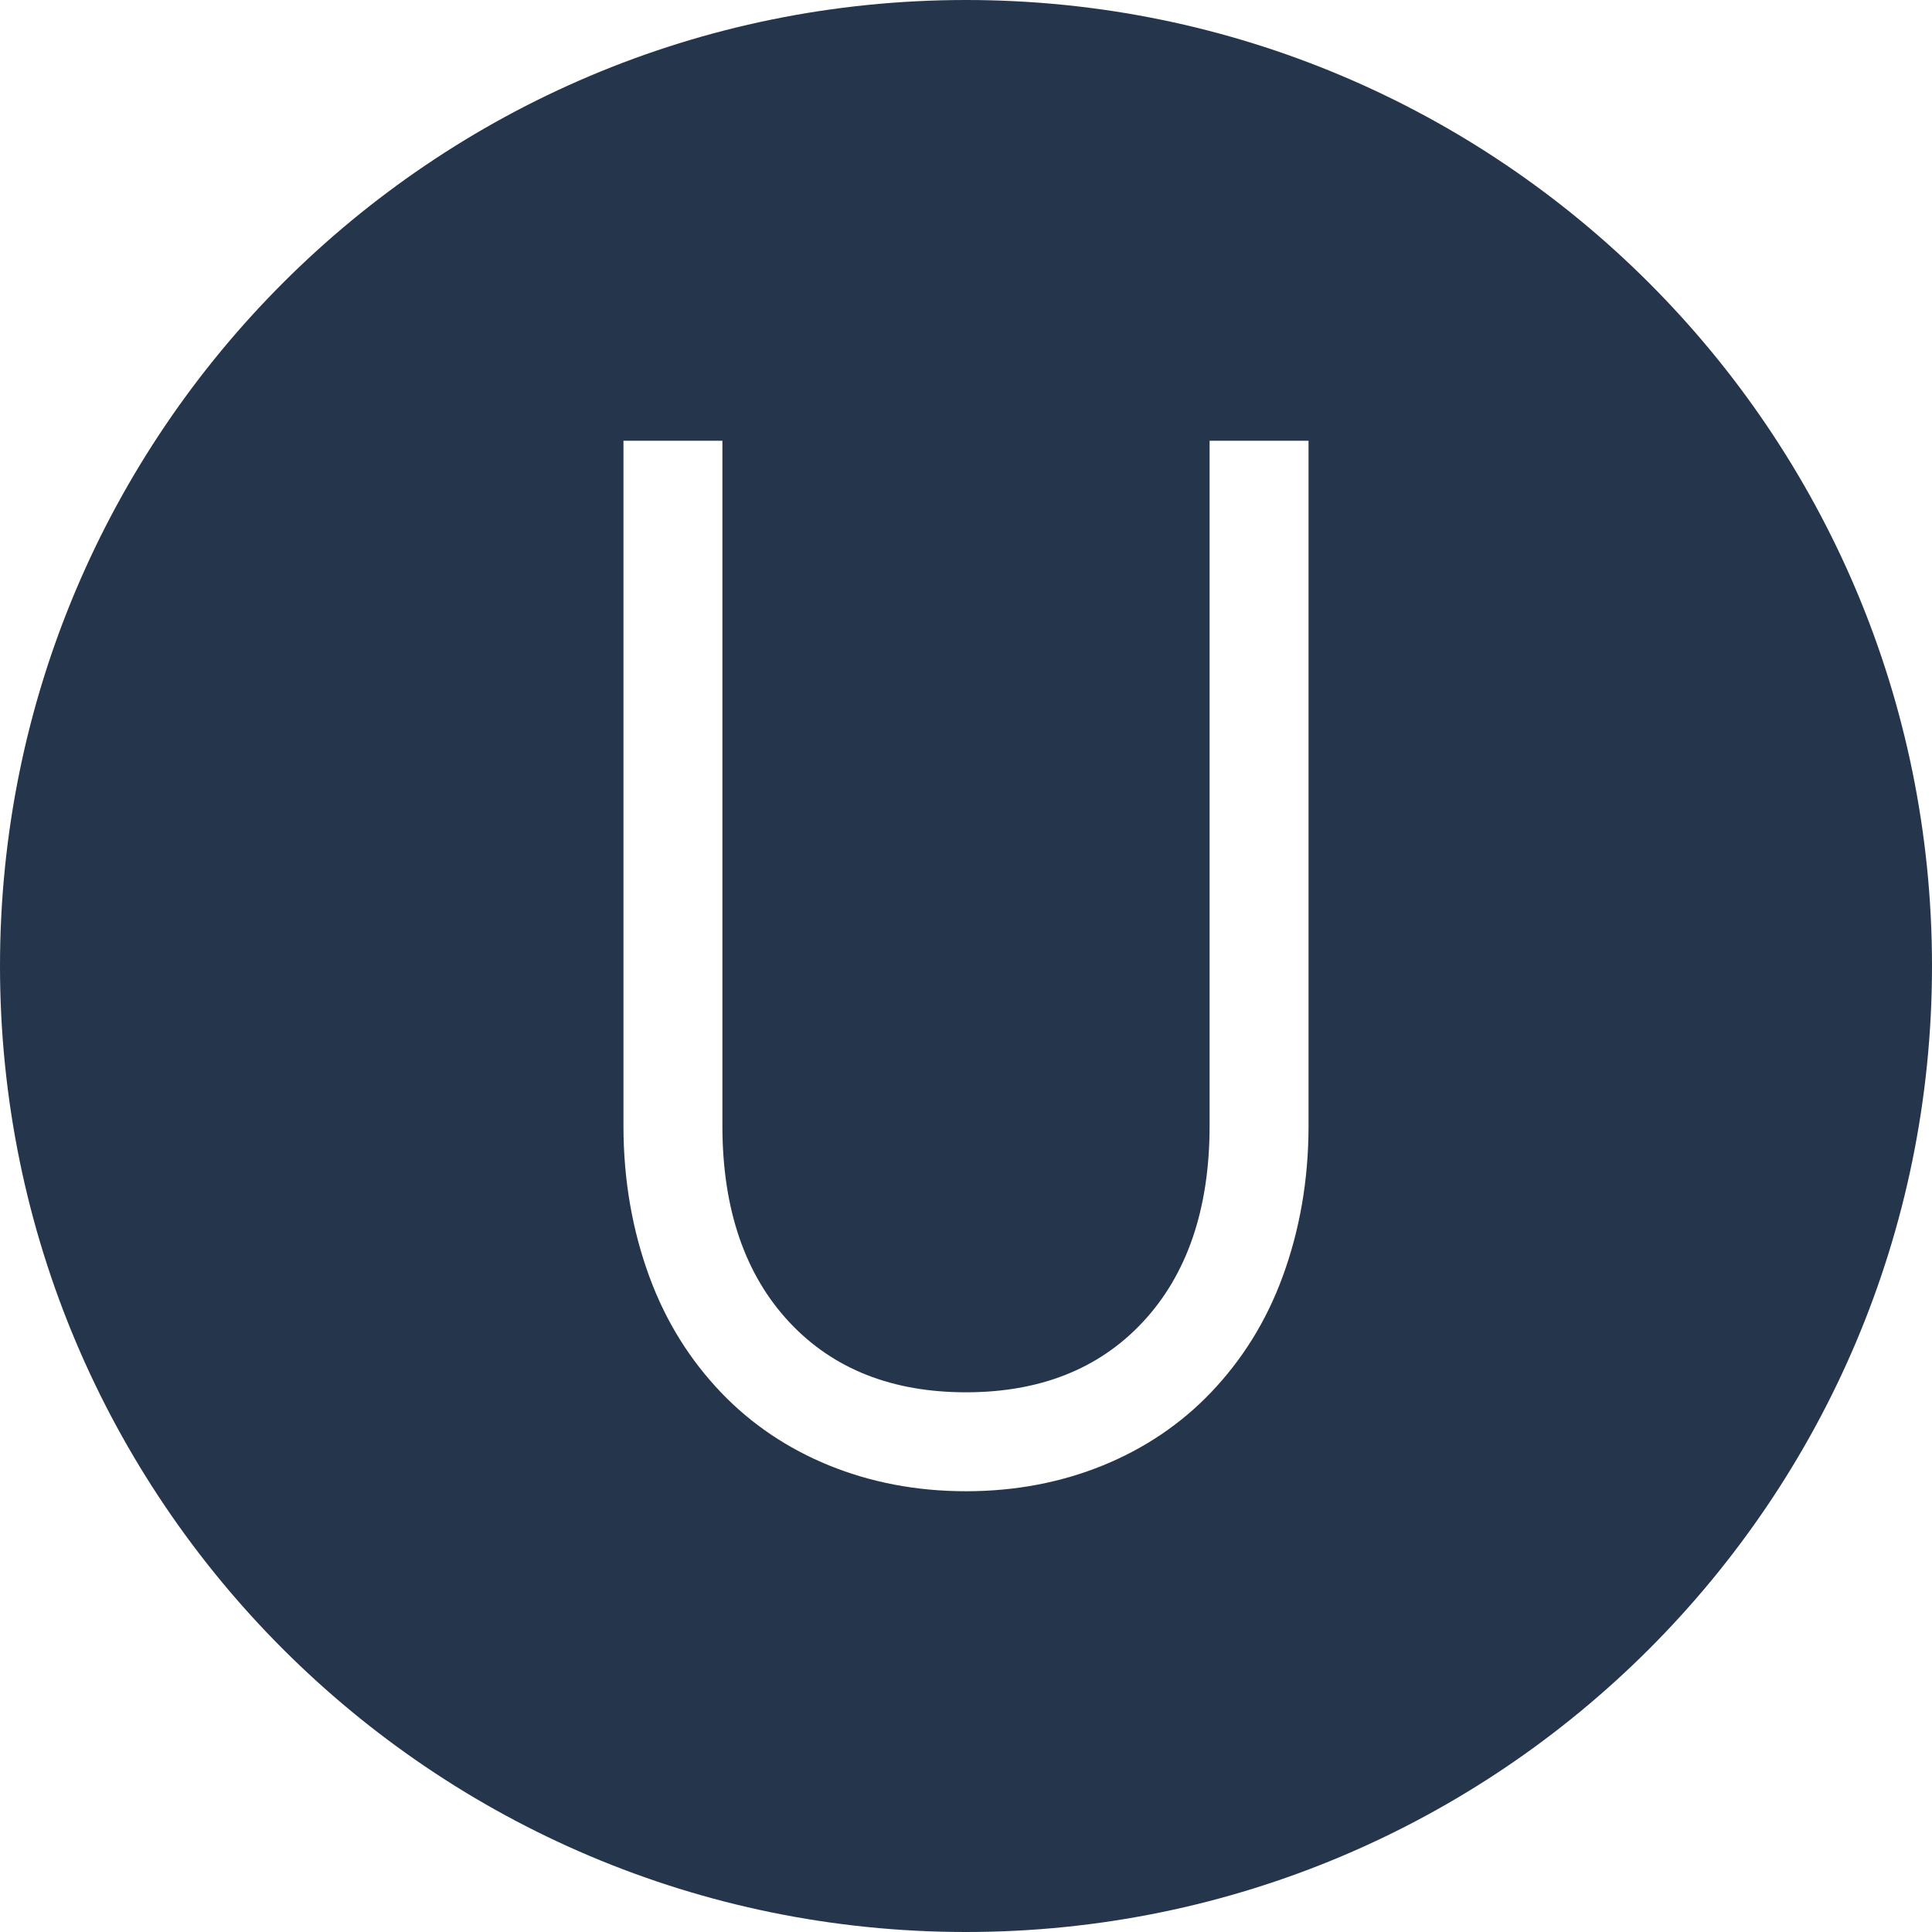 <?xml version="1.0" encoding="UTF-8"?> <svg xmlns="http://www.w3.org/2000/svg" width="80" height="80" viewBox="0 0 80 80" fill="none"><path fill-rule="evenodd" clip-rule="evenodd" d="M40 0C62.091 0 80 17.909 80 40C80 62.092 62.091 80 40 80C17.908 80 0 62.092 0 40C0 17.909 17.908 0 40 0ZM50.087 18.25V46.619C50.087 50.087 49.141 52.797 47.313 54.752C45.485 56.706 43.026 57.652 40 57.652C36.974 57.652 34.515 56.706 32.687 54.752C30.859 52.797 29.913 50.087 29.913 46.619V18.25H25.816V46.619C25.816 48.889 26.194 50.969 26.887 52.86C27.581 54.752 28.589 56.328 29.85 57.652C31.111 58.975 32.624 59.984 34.326 60.678C36.028 61.371 37.919 61.749 40 61.749C42.08 61.749 43.972 61.371 45.674 60.678C47.376 59.984 48.889 58.975 50.15 57.652C51.411 56.328 52.419 54.752 53.112 52.86C53.806 50.969 54.184 48.889 54.184 46.619V18.25H50.087Z" fill="#25364C"></path></svg> 